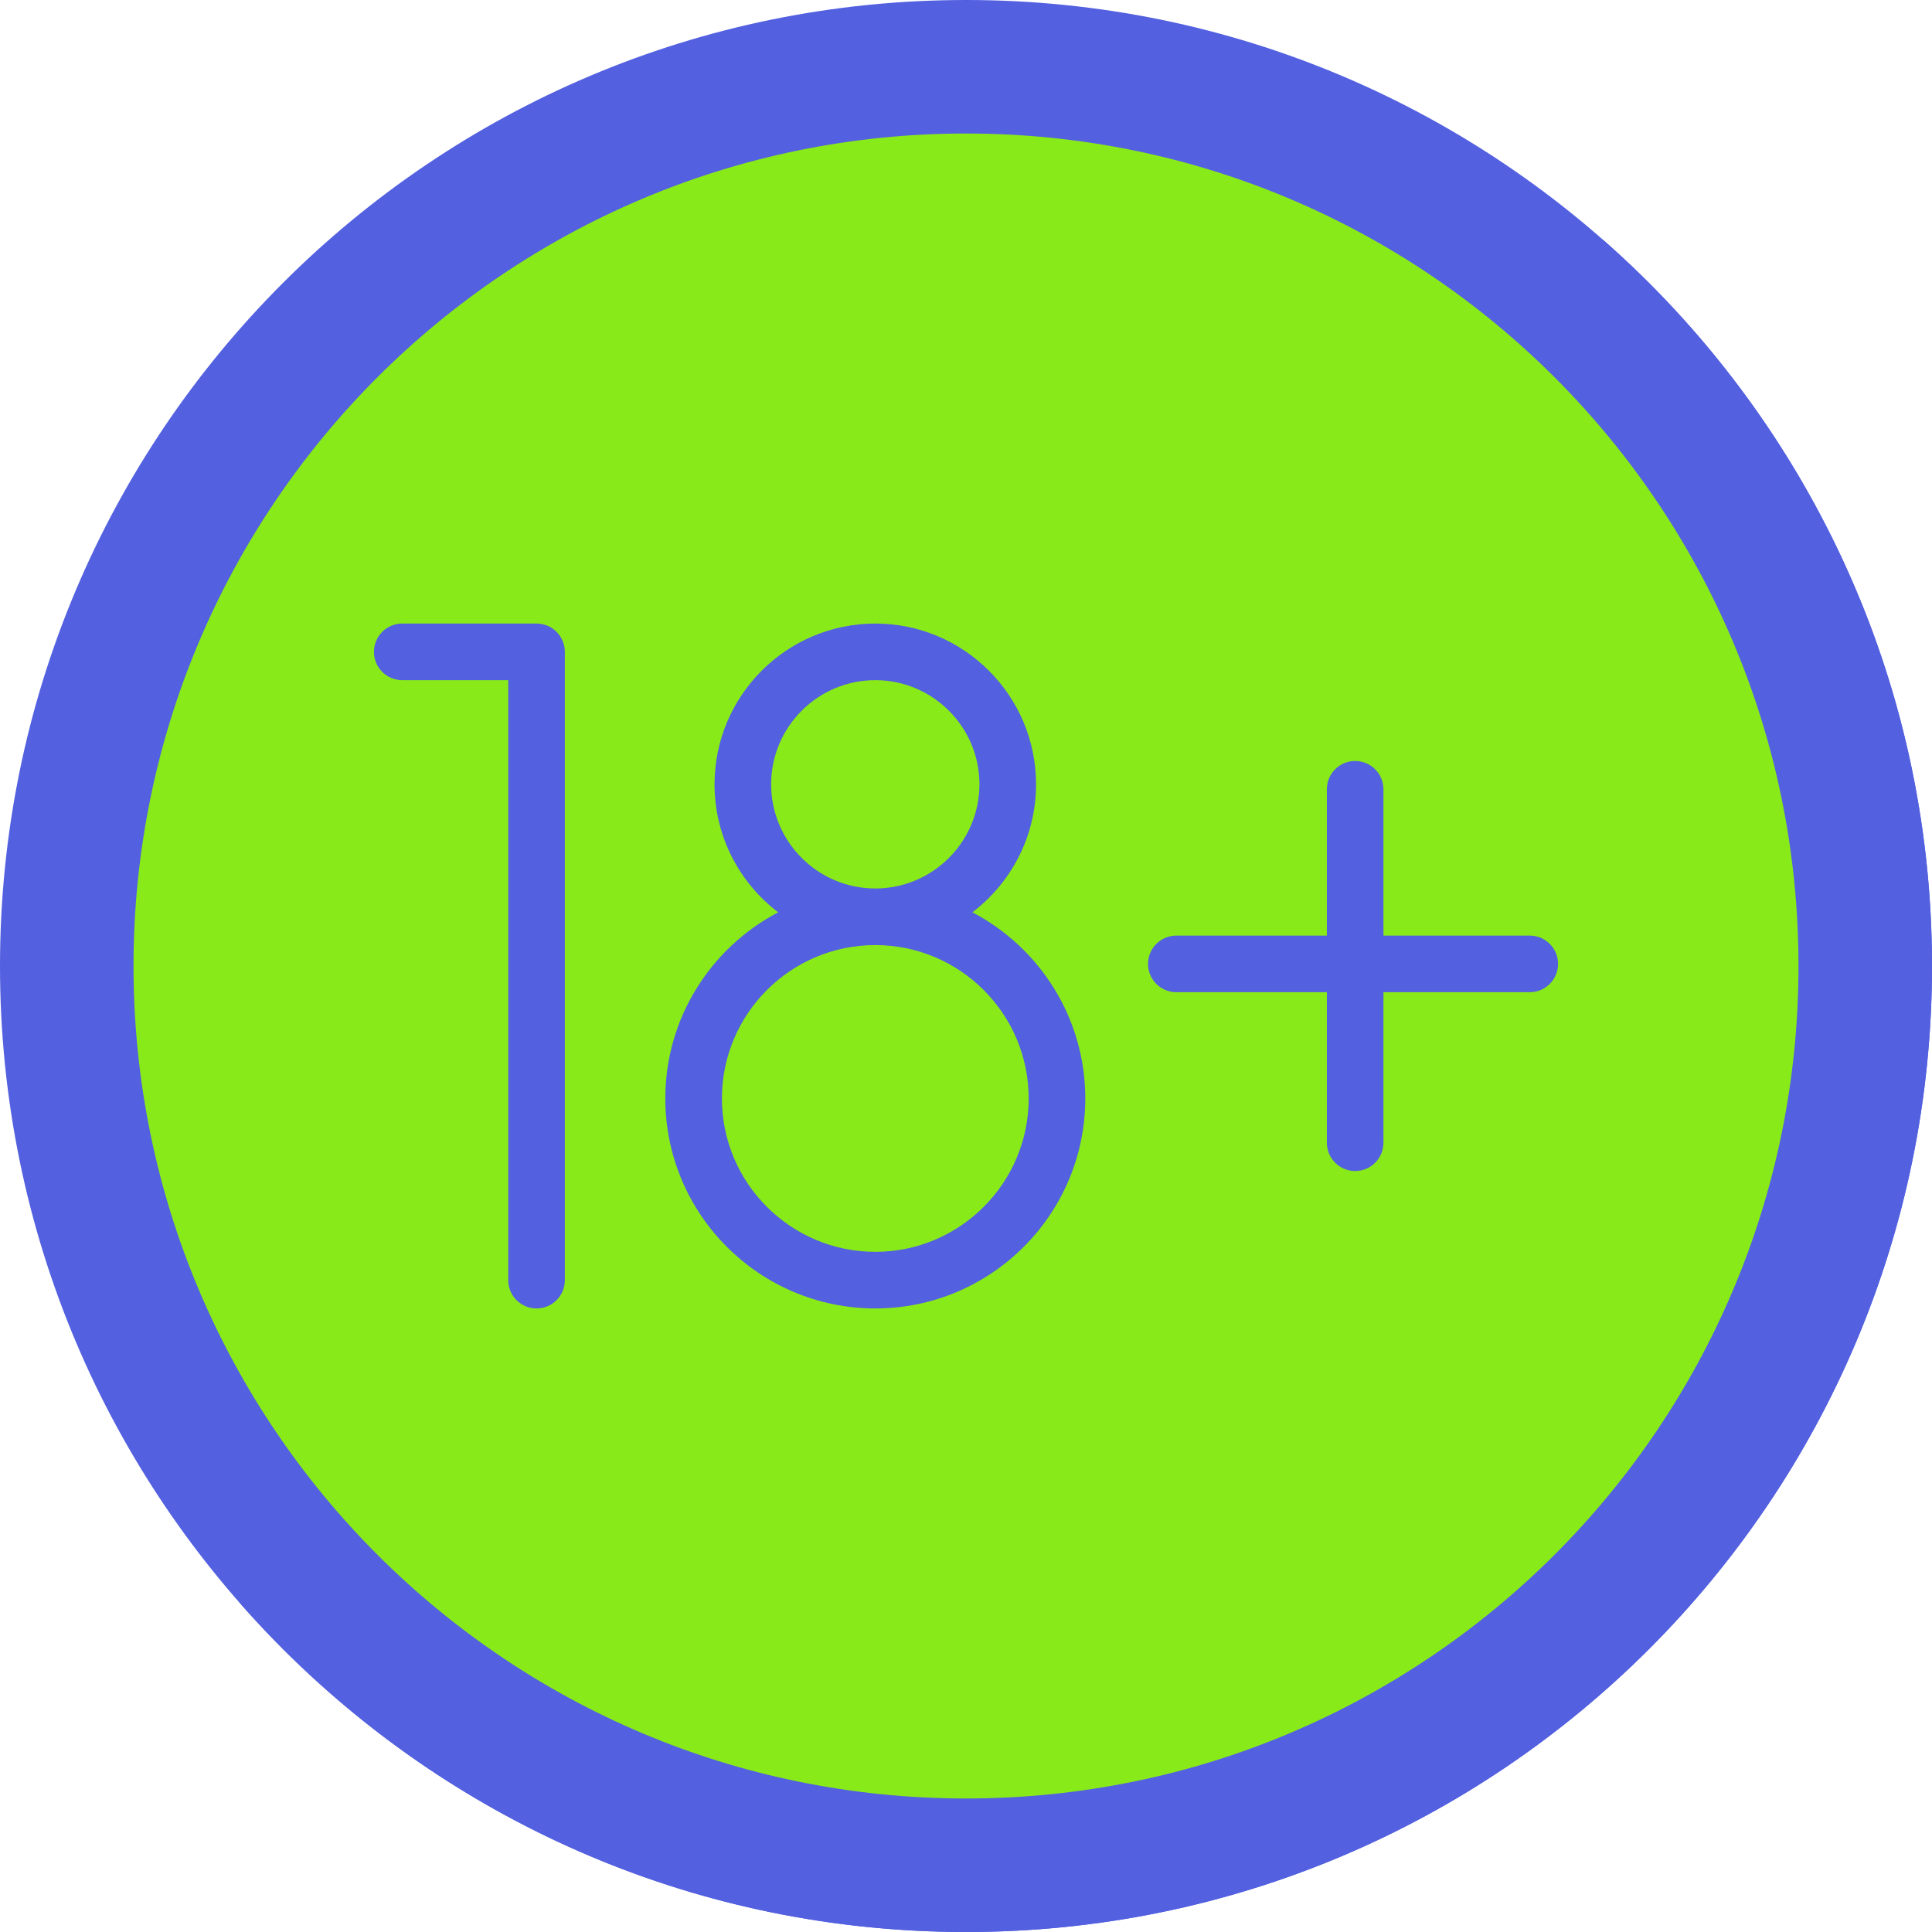 <svg xmlns="http://www.w3.org/2000/svg" width="77" height="77" viewBox="0 0 77 77" fill="none"><g clip-path="url(#clip0_9_213)"><path d="M38.5 77C59.763 77 77 59.763 77 38.5C77 17.237 59.763 0 38.5 0C17.237 0 0 17.237 0 38.5C0 59.763 17.237 77 38.5 77Z" fill="#5360E0"></path><path d="M63.856 9.531C69.789 16.304 73.387 25.175 73.387 34.887C73.387 56.15 56.15 73.387 34.887 73.387C25.175 73.387 16.304 69.789 9.531 63.856C16.587 71.912 26.949 77 38.5 77C59.763 77 77 59.763 77 38.5C77 26.949 71.912 16.587 63.856 9.531Z" fill="#5360DF"></path><path d="M38.5 71.679C56.824 71.679 71.679 56.824 71.679 38.5C71.679 20.176 56.824 5.321 38.5 5.321C20.176 5.321 5.321 20.176 5.321 38.5C5.321 56.824 20.176 71.679 38.5 71.679Z" fill="#89EA19"></path><path d="M60.968 37.288H55.137V31.457C55.137 30.834 54.633 30.329 54.01 30.329C53.386 30.329 52.882 30.834 52.882 31.457V37.288H46.883C46.26 37.288 45.755 37.793 45.755 38.416C45.755 39.039 46.26 39.544 46.883 39.544H52.882V45.543C52.882 46.166 53.386 46.671 54.01 46.671C54.633 46.671 55.137 46.166 55.137 45.543V39.544H60.968C61.592 39.544 62.096 39.039 62.096 38.416C62.096 37.793 61.592 37.288 60.968 37.288Z" fill="#5360DF"></path><path d="M21.384 24.852H16.032C15.408 24.852 14.904 25.357 14.904 25.98C14.904 26.603 15.408 27.108 16.032 27.108H20.256V51.02C20.256 51.644 20.761 52.148 21.384 52.148C22.007 52.148 22.512 51.644 22.512 51.02V25.98C22.512 25.357 22.007 24.852 21.384 24.852Z" fill="#5360DF"></path><path d="M38.754 36.36C40.294 35.189 41.292 33.339 41.292 31.259C41.292 27.726 38.418 24.852 34.885 24.852C31.352 24.852 28.478 27.726 28.478 31.259C28.478 33.339 29.475 35.19 31.015 36.361C28.344 37.761 26.516 40.56 26.516 43.779C26.516 48.394 30.27 52.148 34.885 52.148C39.5 52.148 43.254 48.394 43.254 43.779C43.254 40.559 41.426 37.76 38.754 36.36ZM30.734 31.259C30.734 28.97 32.596 27.108 34.885 27.108C37.174 27.108 39.036 28.97 39.036 31.259C39.036 33.548 37.174 35.41 34.885 35.41C32.596 35.41 30.734 33.548 30.734 31.259ZM34.885 49.892C31.514 49.892 28.772 47.15 28.772 43.779C28.772 40.408 31.514 37.666 34.885 37.666C38.256 37.666 40.998 40.408 40.998 43.779C40.998 47.15 38.256 49.892 34.885 49.892Z" fill="#5360DF"></path></g><defs><clipPath id="clip0_9_213"><rect width="77" height="77" fill="white"></rect></clipPath></defs></svg>